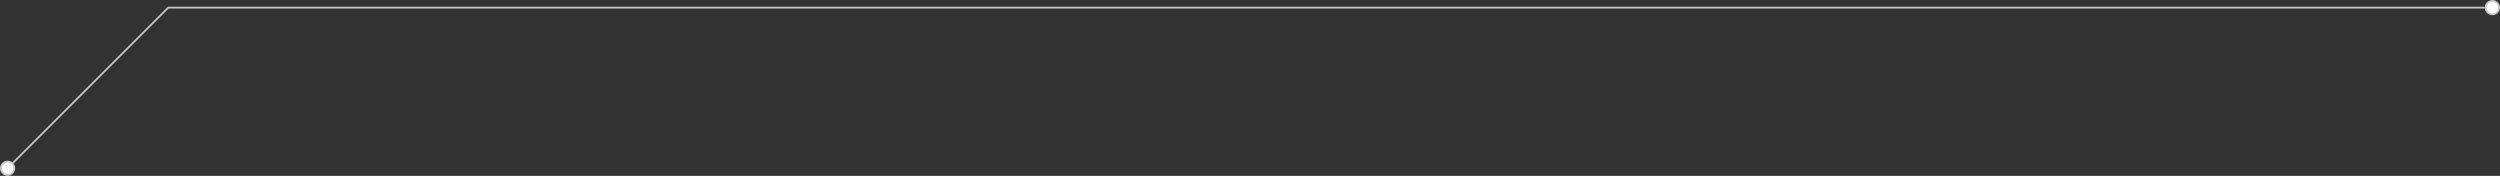 <?xml version="1.0" encoding="UTF-8"?> <svg xmlns="http://www.w3.org/2000/svg" id="uuid-8409cc00-08e7-46be-b227-11e0e48520d6" width="699.13" height="49.18" viewBox="0 0 699.13 49.18"><rect x="0" y="0" width="699.13" height="49.18" fill="#333333" stroke="none"/><g id="uuid-0ba67bb1-5967-4f89-9ad8-d9910f9dc16c"><g id="uuid-ddd31381-4005-415e-a70f-0cbca7022627"><g id="uuid-f565b865-6560-4132-a892-3228fa3919c8"><polyline points="694.87 2.13 47.06 2.13 2.06 47.12" style="fill:none; stroke:#c6c6c6; stroke-miterlimit:10; stroke-width:.5px;"></polyline><circle cx="697" cy="2.13" r="1.88" style="fill:#fff; stroke-width:0px;"></circle><path d="m697,0c-1.18,0-2.13.95-2.13,2.13s.95,2.13,2.13,2.13c1.18,0,2.13-.95,2.13-2.13S698.17,0,697,0h0Zm0,3.76c-.9,0-1.63-.73-1.63-1.63s.73-1.63,1.63-1.63c.9,0,1.63.73,1.63,1.63s-.73,1.63-1.63,1.63h0Z" style="fill:#c6c6c6; stroke-width:0px;"></path><path d="m.81,45.72c-.73.73-.73,1.93,0,2.66.73.73,1.93.73,2.66,0h0c.73-.73.73-1.93,0-2.66-.73-.73-1.93-.73-2.66,0Z" style="fill:#fff; stroke-width:0px;"></path><path d="m2.13,44.92c-1.18,0-2.13.95-2.13,2.13s.95,2.13,2.13,2.13c1.18,0,2.13-.95,2.13-2.13s-.95-2.13-2.13-2.13h0Zm0,3.76c-.9,0-1.63-.73-1.63-1.63s.73-1.63,1.63-1.63c.9,0,1.63.73,1.63,1.63s-.73,1.63-1.63,1.63h0Z" style="fill:#c6c6c6; stroke-width:0px;"></path></g></g></g></svg> 